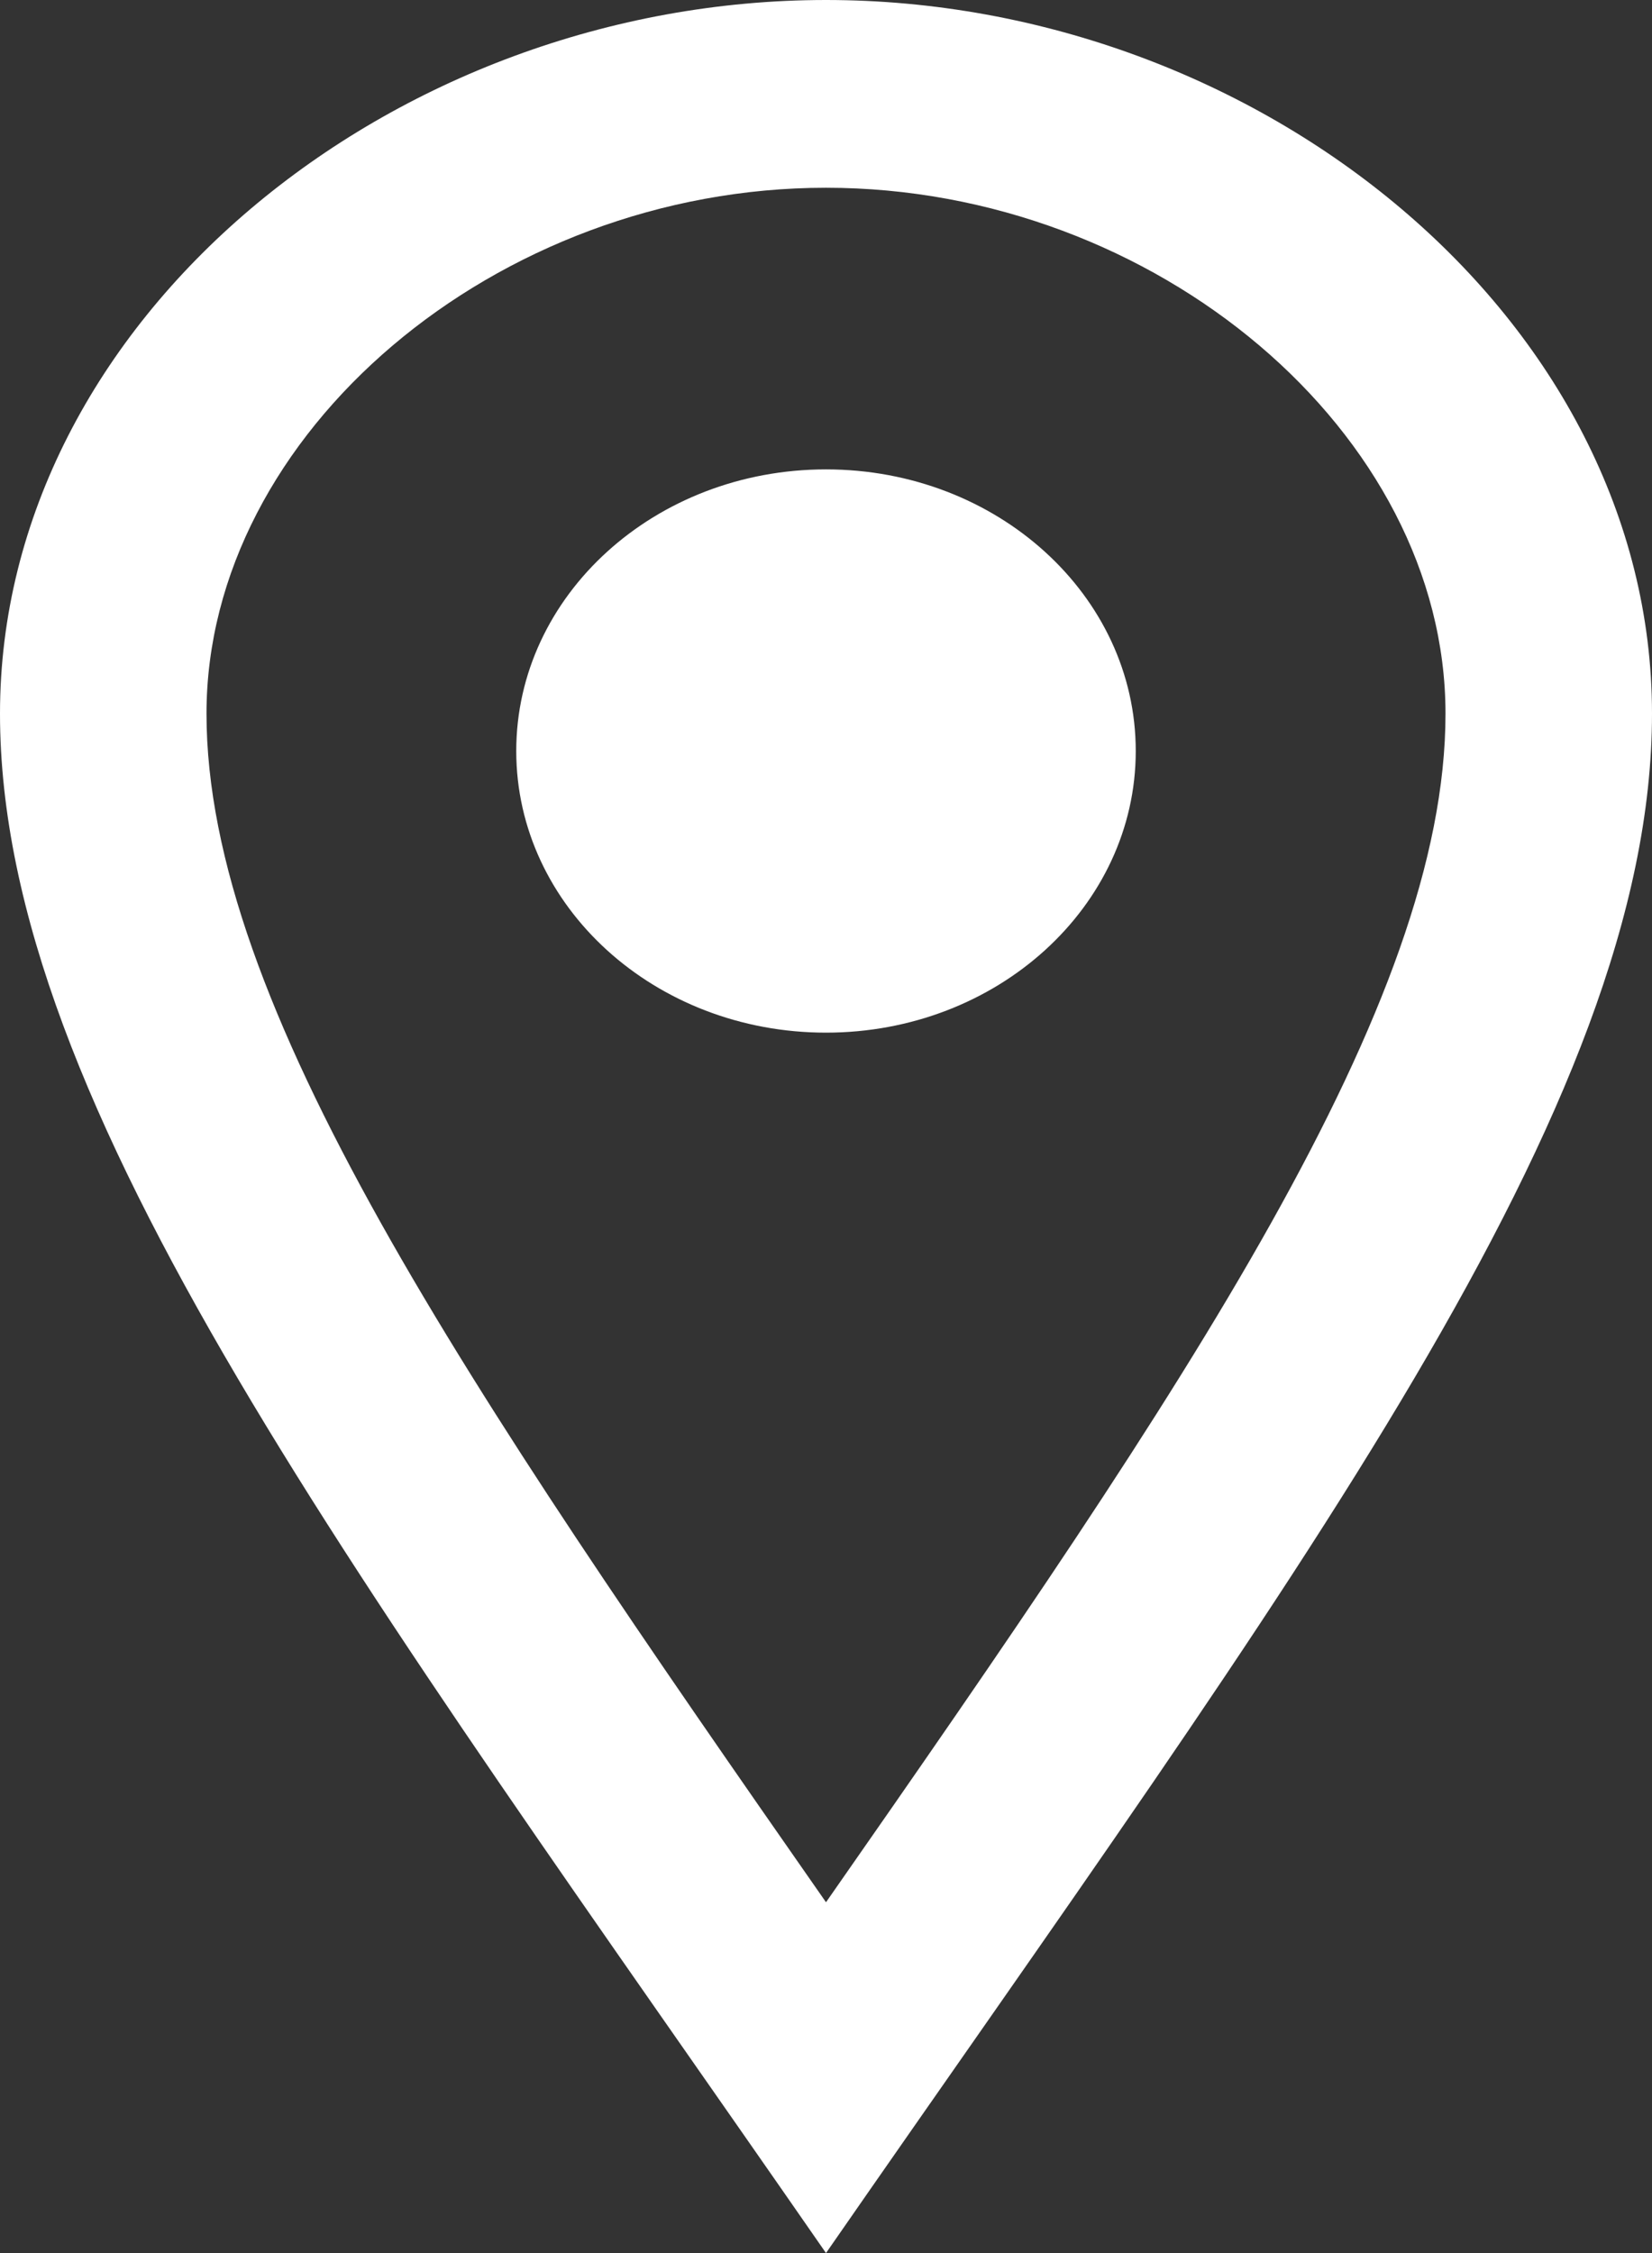<?xml version="1.0" encoding="UTF-8"?>
<svg width="22px" height="30px" viewBox="0 0 22 30" version="1.1" xmlns="http://www.w3.org/2000/svg" xmlns:xlink="http://www.w3.org/1999/xlink">
    <rect x="0" y="0" width="22" height="30" fill="#333333" stroke="none"/>
    <!-- Generator: Sketch 55.1 (78136) - https://sketchapp.com -->
    <title>Location</title>
    <desc>Created with Sketch.</desc>
    <g id="Page-1" stroke="none" stroke-width="1" fill="none" fill-rule="evenodd">
        <g id="Artboard" transform="translate(-15, -11)" fill="#ffffff" fill-rule="nonzero">
            <g id="Location" transform="translate(15, 11)">
                <path d="M11,2.5 C15.395,2.5 19.25,5.772 19.25,9.502 C19.25,13.369 15.822,18.418 11,25.329 C6.178,18.418 2.75,13.369 2.75,9.502 C2.75,5.772 6.606,2.5 11,2.5 L11,2.5 Z M11,-1.77635684e-15 C5.228,-1.77635684e-15 0,4.254 0,9.502 C0,14.75 4.77,21.015 11,30 C17.23,21.015 22,14.75 22,9.502 C22,4.254 16.774,-1.77635684e-15 11,-1.77635684e-15 Z M11,13.75 C8.722,13.75 6.875,12.071 6.875,10 C6.875,7.929 8.722,6.25 11,6.25 C13.278,6.25 15.125,7.929 15.125,10 C15.125,12.071 13.278,13.75 11,13.75 Z" id="Shape"></path>
            </g>
        </g>
    </g>
</svg>